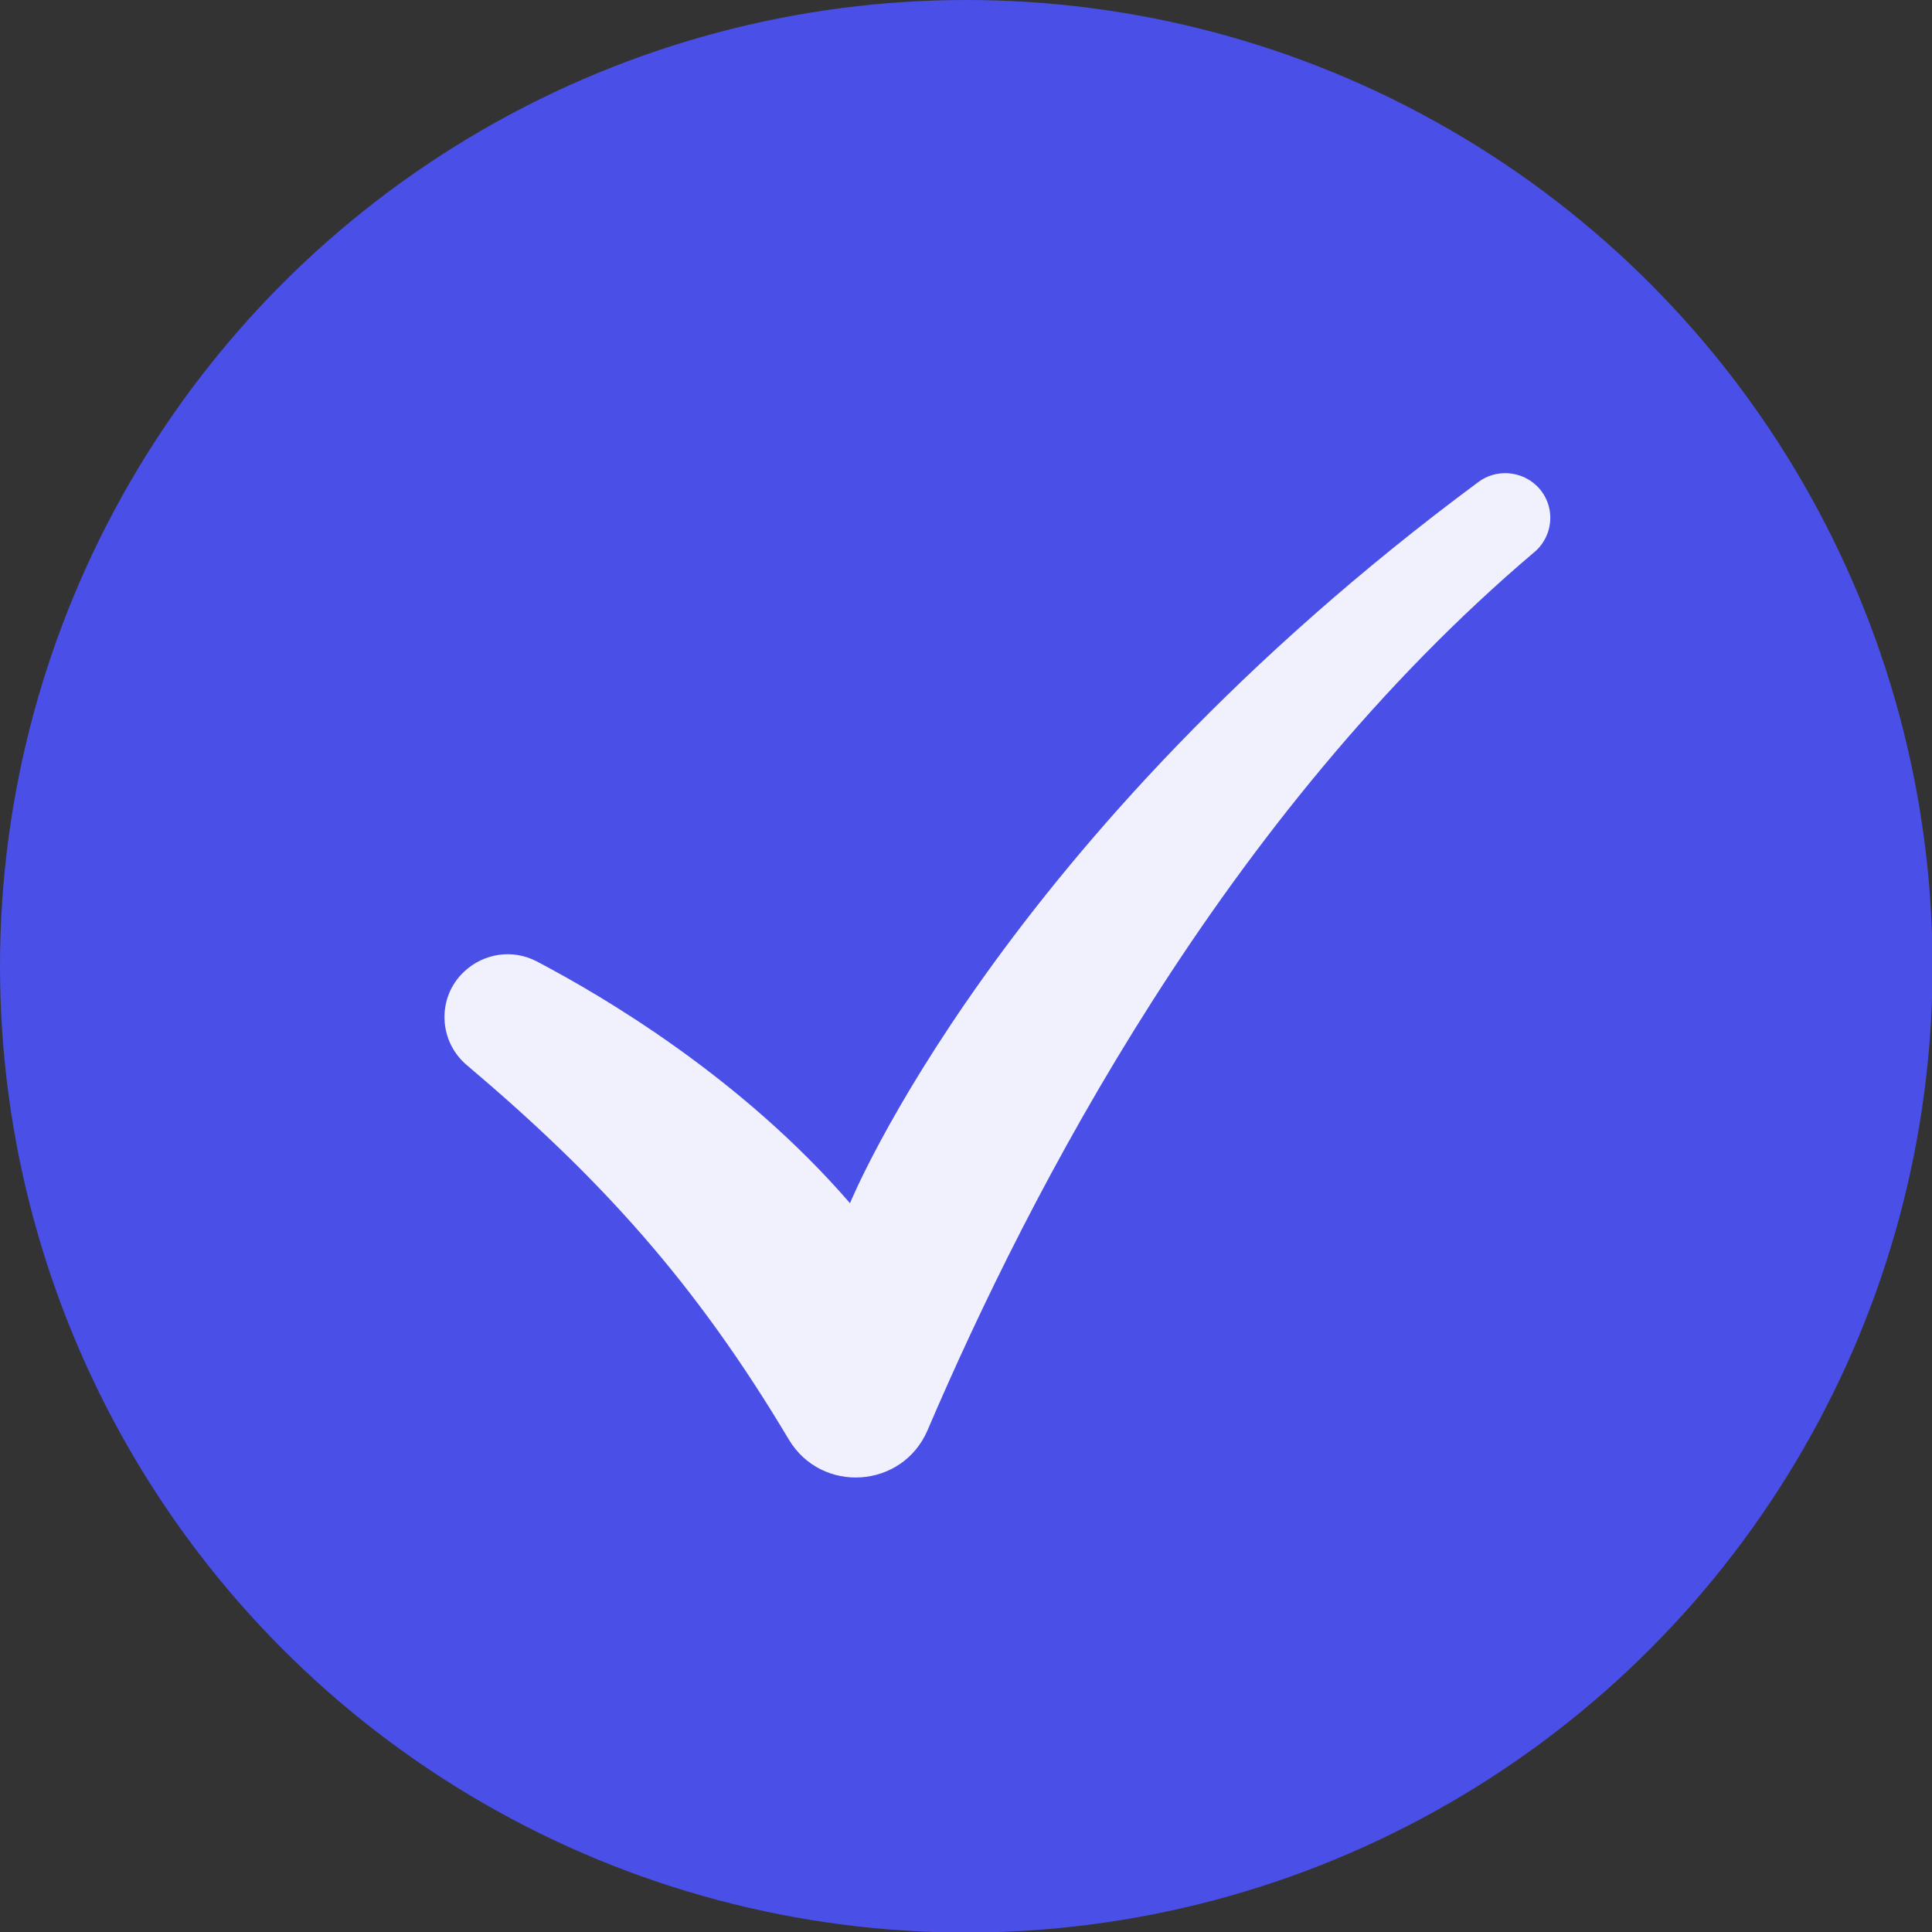 <?xml version="1.0" encoding="UTF-8"?>
<svg id="Ebene_1" data-name="Ebene 1" xmlns="http://www.w3.org/2000/svg" viewBox="0 0 35.39 35.39">
  <rect x="0" y="0" width="35.39" height="35.39" fill="#333333" stroke="none"/>
  <defs>
    <style>
      .cls-1 {
        fill: #f1f1fd;
      }

      .cls-2 {
        fill: #494fe7;
      }
    </style>
  </defs>
  <circle class="cls-2" cx="17.7" cy="17.7" r="17.7"/>
  <path class="cls-1" d="M28.11,10.11c-5.69,4.82-9.25,11.72-11.12,16.09-.46,1.07-1.94,1.17-2.54.17-1.71-2.87-3.44-4.78-5.9-6.86-.52-.44-.55-1.24-.05-1.71h0c.36-.34.89-.42,1.33-.19,1.24.65,3.76,2.14,5.74,4.43,0,0,2.74-6.71,11.51-13.21.32-.24.77-.21,1.06.06h0c.36.34.34.91-.04,1.23Z"/>
</svg>
